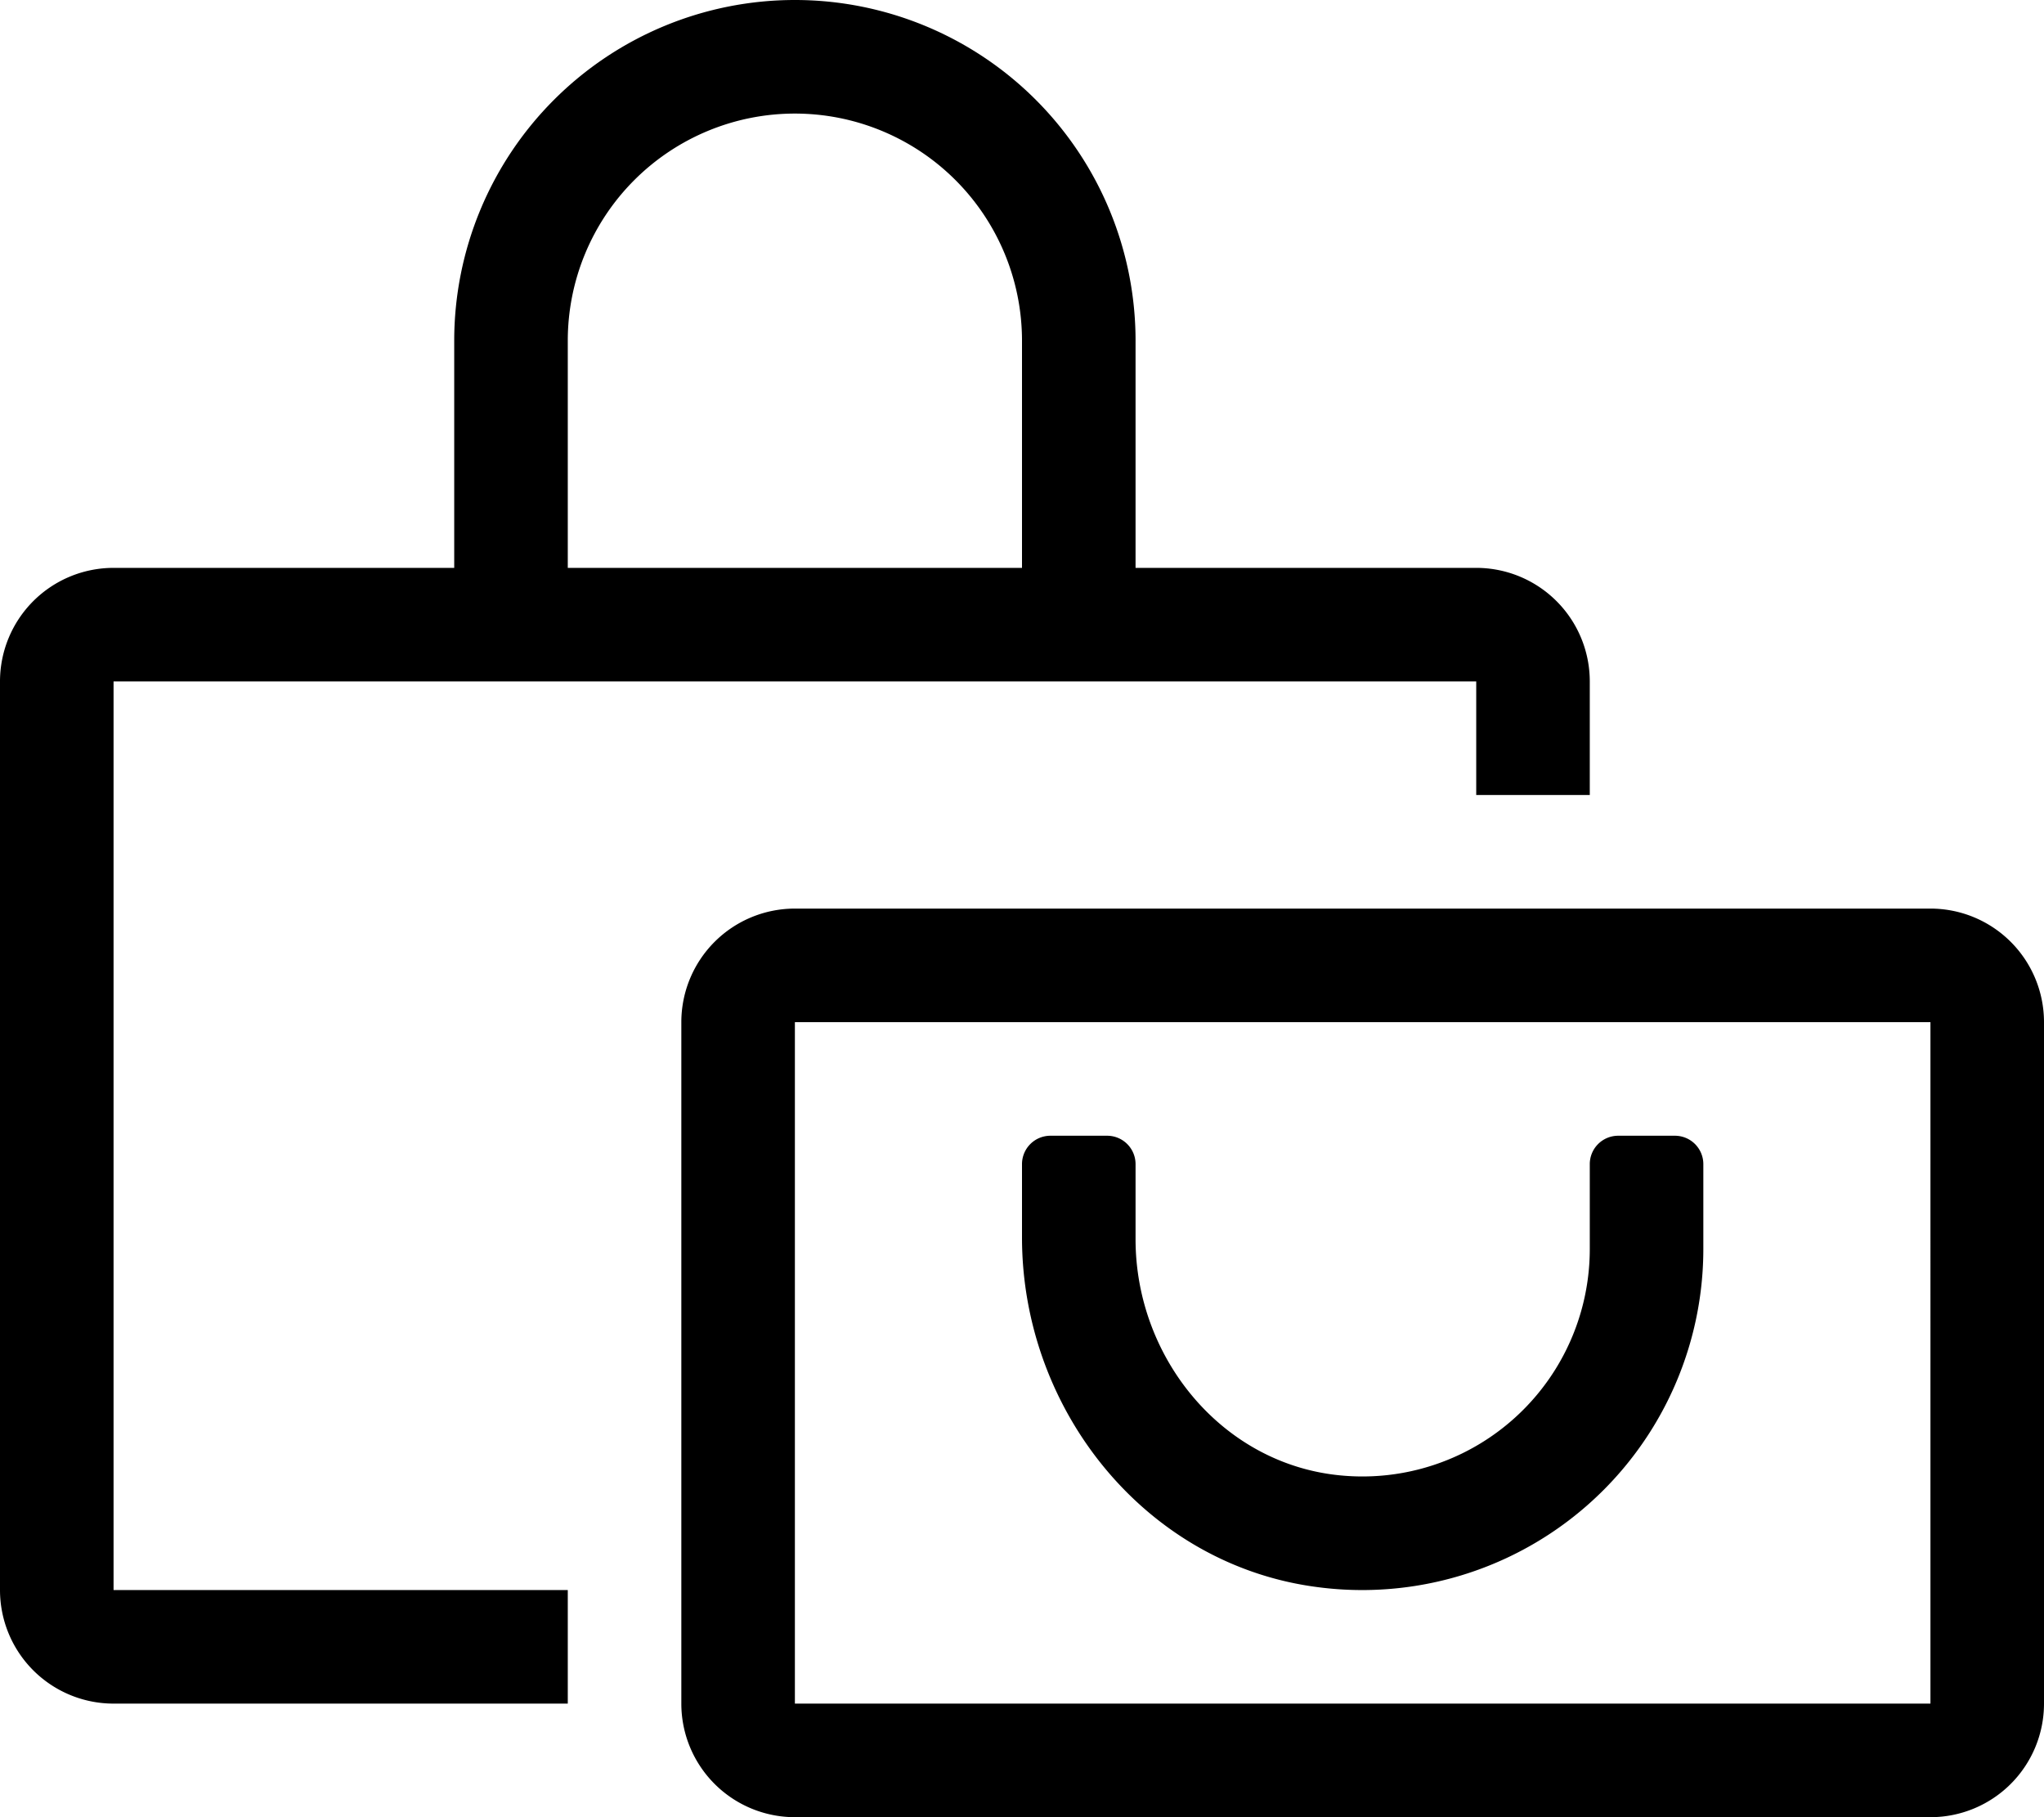 <svg xmlns="http://www.w3.org/2000/svg" viewBox="0 0 576 512"><!-- Font Awesome Pro 5.15.1 by @fontawesome - https://fontawesome.com License - https://fontawesome.com/license (Commercial License) --><path d="M544 256H224a32 32 0 0 0-32 32v192a32 32 0 0 0 32 32h320a32 32 0 0 0 32-32V288a32 32 0 0 0-32-32zm0 224H224V288h320zm-172.63-32.81A96.12 96.12 0 0 0 480 352v-24a8 8 0 0 0-8-8h-16a8 8 0 0 0-8 8v24a64.07 64.07 0 0 1-70.38 63.69c-33.25-3.23-57.62-33.12-57.62-66.53V328a8 8 0 0 0-8-8h-16a8 8 0 0 0-8 8v20.66c0 48.79 35 92.34 83.37 98.53zM32 192h384v32h32v-32a32 32 0 0 0-32-32h-96V96a96 96 0 0 0-192 0v64H32a32 32 0 0 0-32 32v256a32 32 0 0 0 32 32h128v-32H32zm128-96a64 64 0 0 1 128 0v64H160z"/></svg>